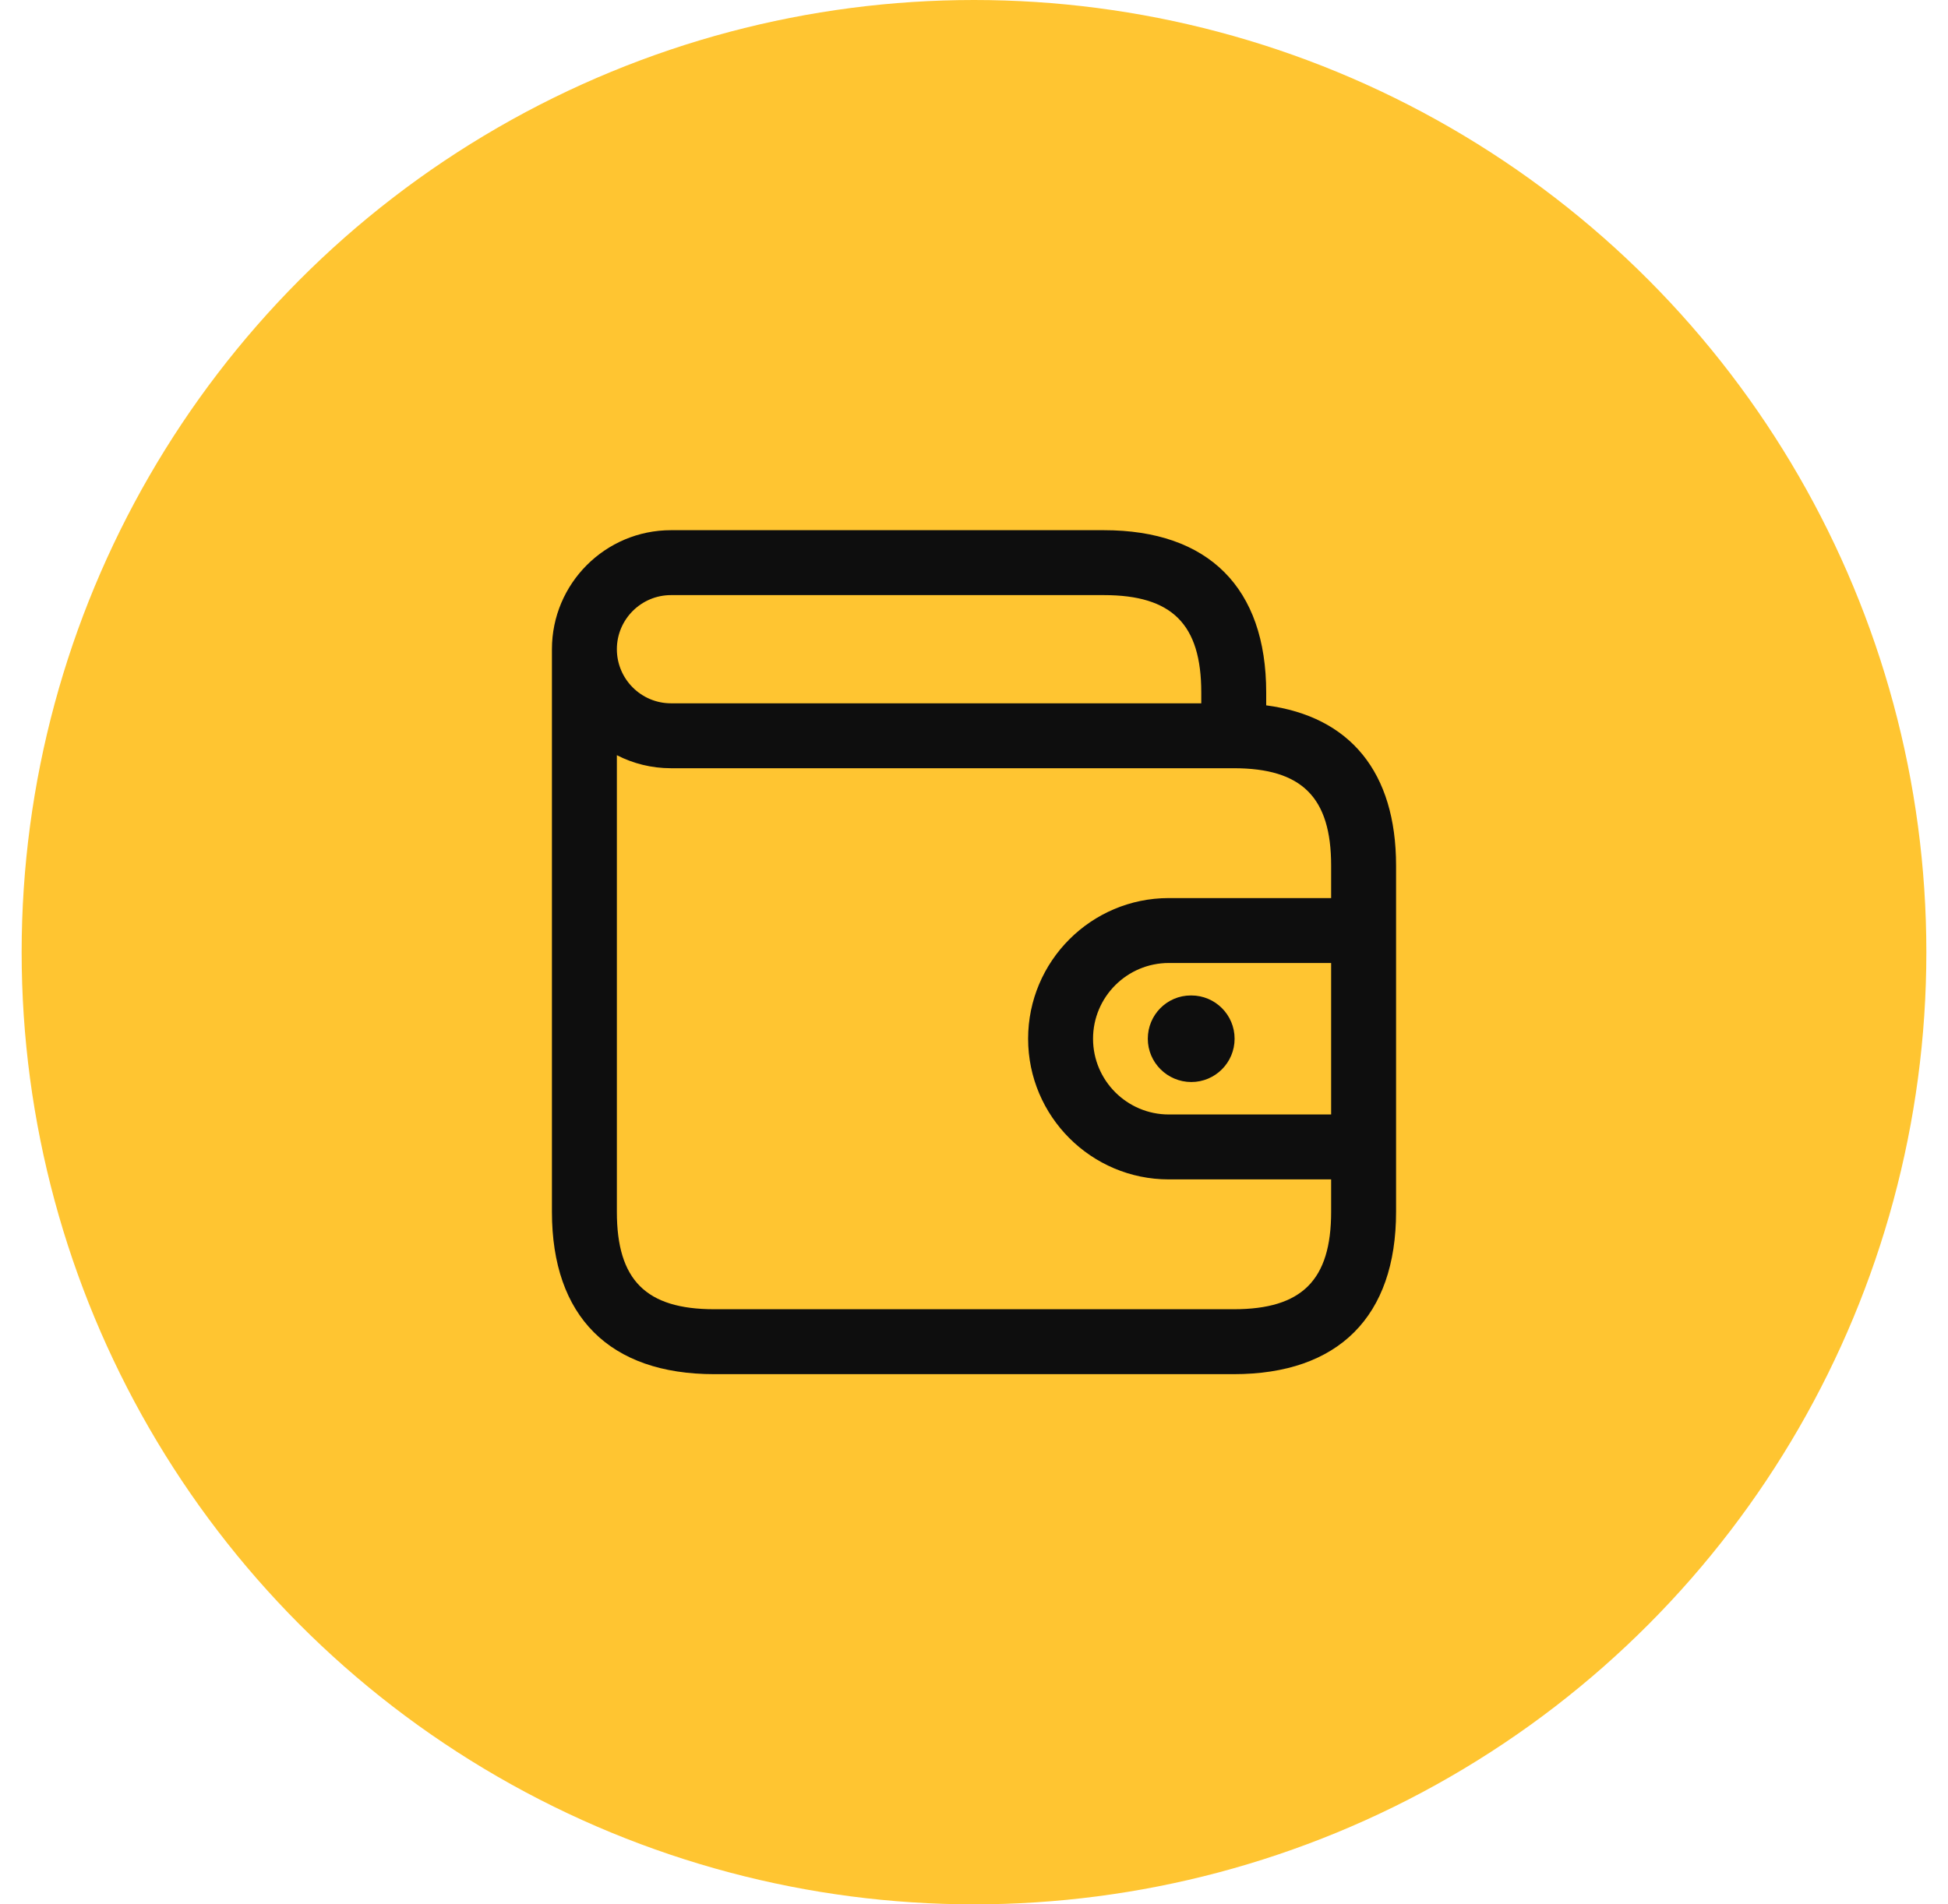 <?xml version="1.0" encoding="UTF-8"?>
<svg xmlns="http://www.w3.org/2000/svg" width="45" height="44" viewBox="0 0 45 44" fill="none">
  <g clip-path="url(#clip0_84_6551)">
    <circle cx="22.5" cy="22" r="22" fill="#FFC531"></circle>
    <path d="M29.25 16.297V16C29.25 13.582 27.918 12.25 25.5 12.25H15.5C13.983 12.25 12.75 13.483 12.75 15V28C12.75 30.418 14.082 31.75 16.5 31.75H28.5C30.918 31.75 32.25 30.418 32.25 28V20C32.25 17.845 31.192 16.553 29.25 16.297ZM30.75 25.75H27C26.035 25.75 25.25 24.965 25.25 24C25.25 23.035 26.035 22.25 27 22.25H30.75V25.75ZM15.5 13.75H25.5C27.077 13.75 27.75 14.423 27.75 16V16.25H15.5C14.811 16.25 14.25 15.689 14.25 15C14.25 14.311 14.811 13.75 15.5 13.75ZM28.5 30.25H16.5C14.923 30.25 14.25 29.577 14.25 28V17.449C14.625 17.641 15.05 17.75 15.5 17.75H28.5C30.077 17.75 30.75 18.423 30.75 20V20.75H27C25.208 20.75 23.75 22.208 23.75 24C23.75 25.792 25.208 27.25 27 27.25H30.75V28C30.75 29.577 30.077 30.25 28.5 30.25ZM27.51 23H27.52C28.073 23 28.52 23.448 28.52 24C28.52 24.552 28.073 25 27.52 25C26.968 25 26.515 24.552 26.515 24C26.515 23.448 26.958 23 27.51 23Z" fill="#0E0E0E"></path>
  </g>
  <defs>
    <clipPath id="clip0_84_6551">
      <rect width="44" height="44" fill="white" transform="translate(0.5)"></rect>
    </clipPath>
  </defs>
</svg>
